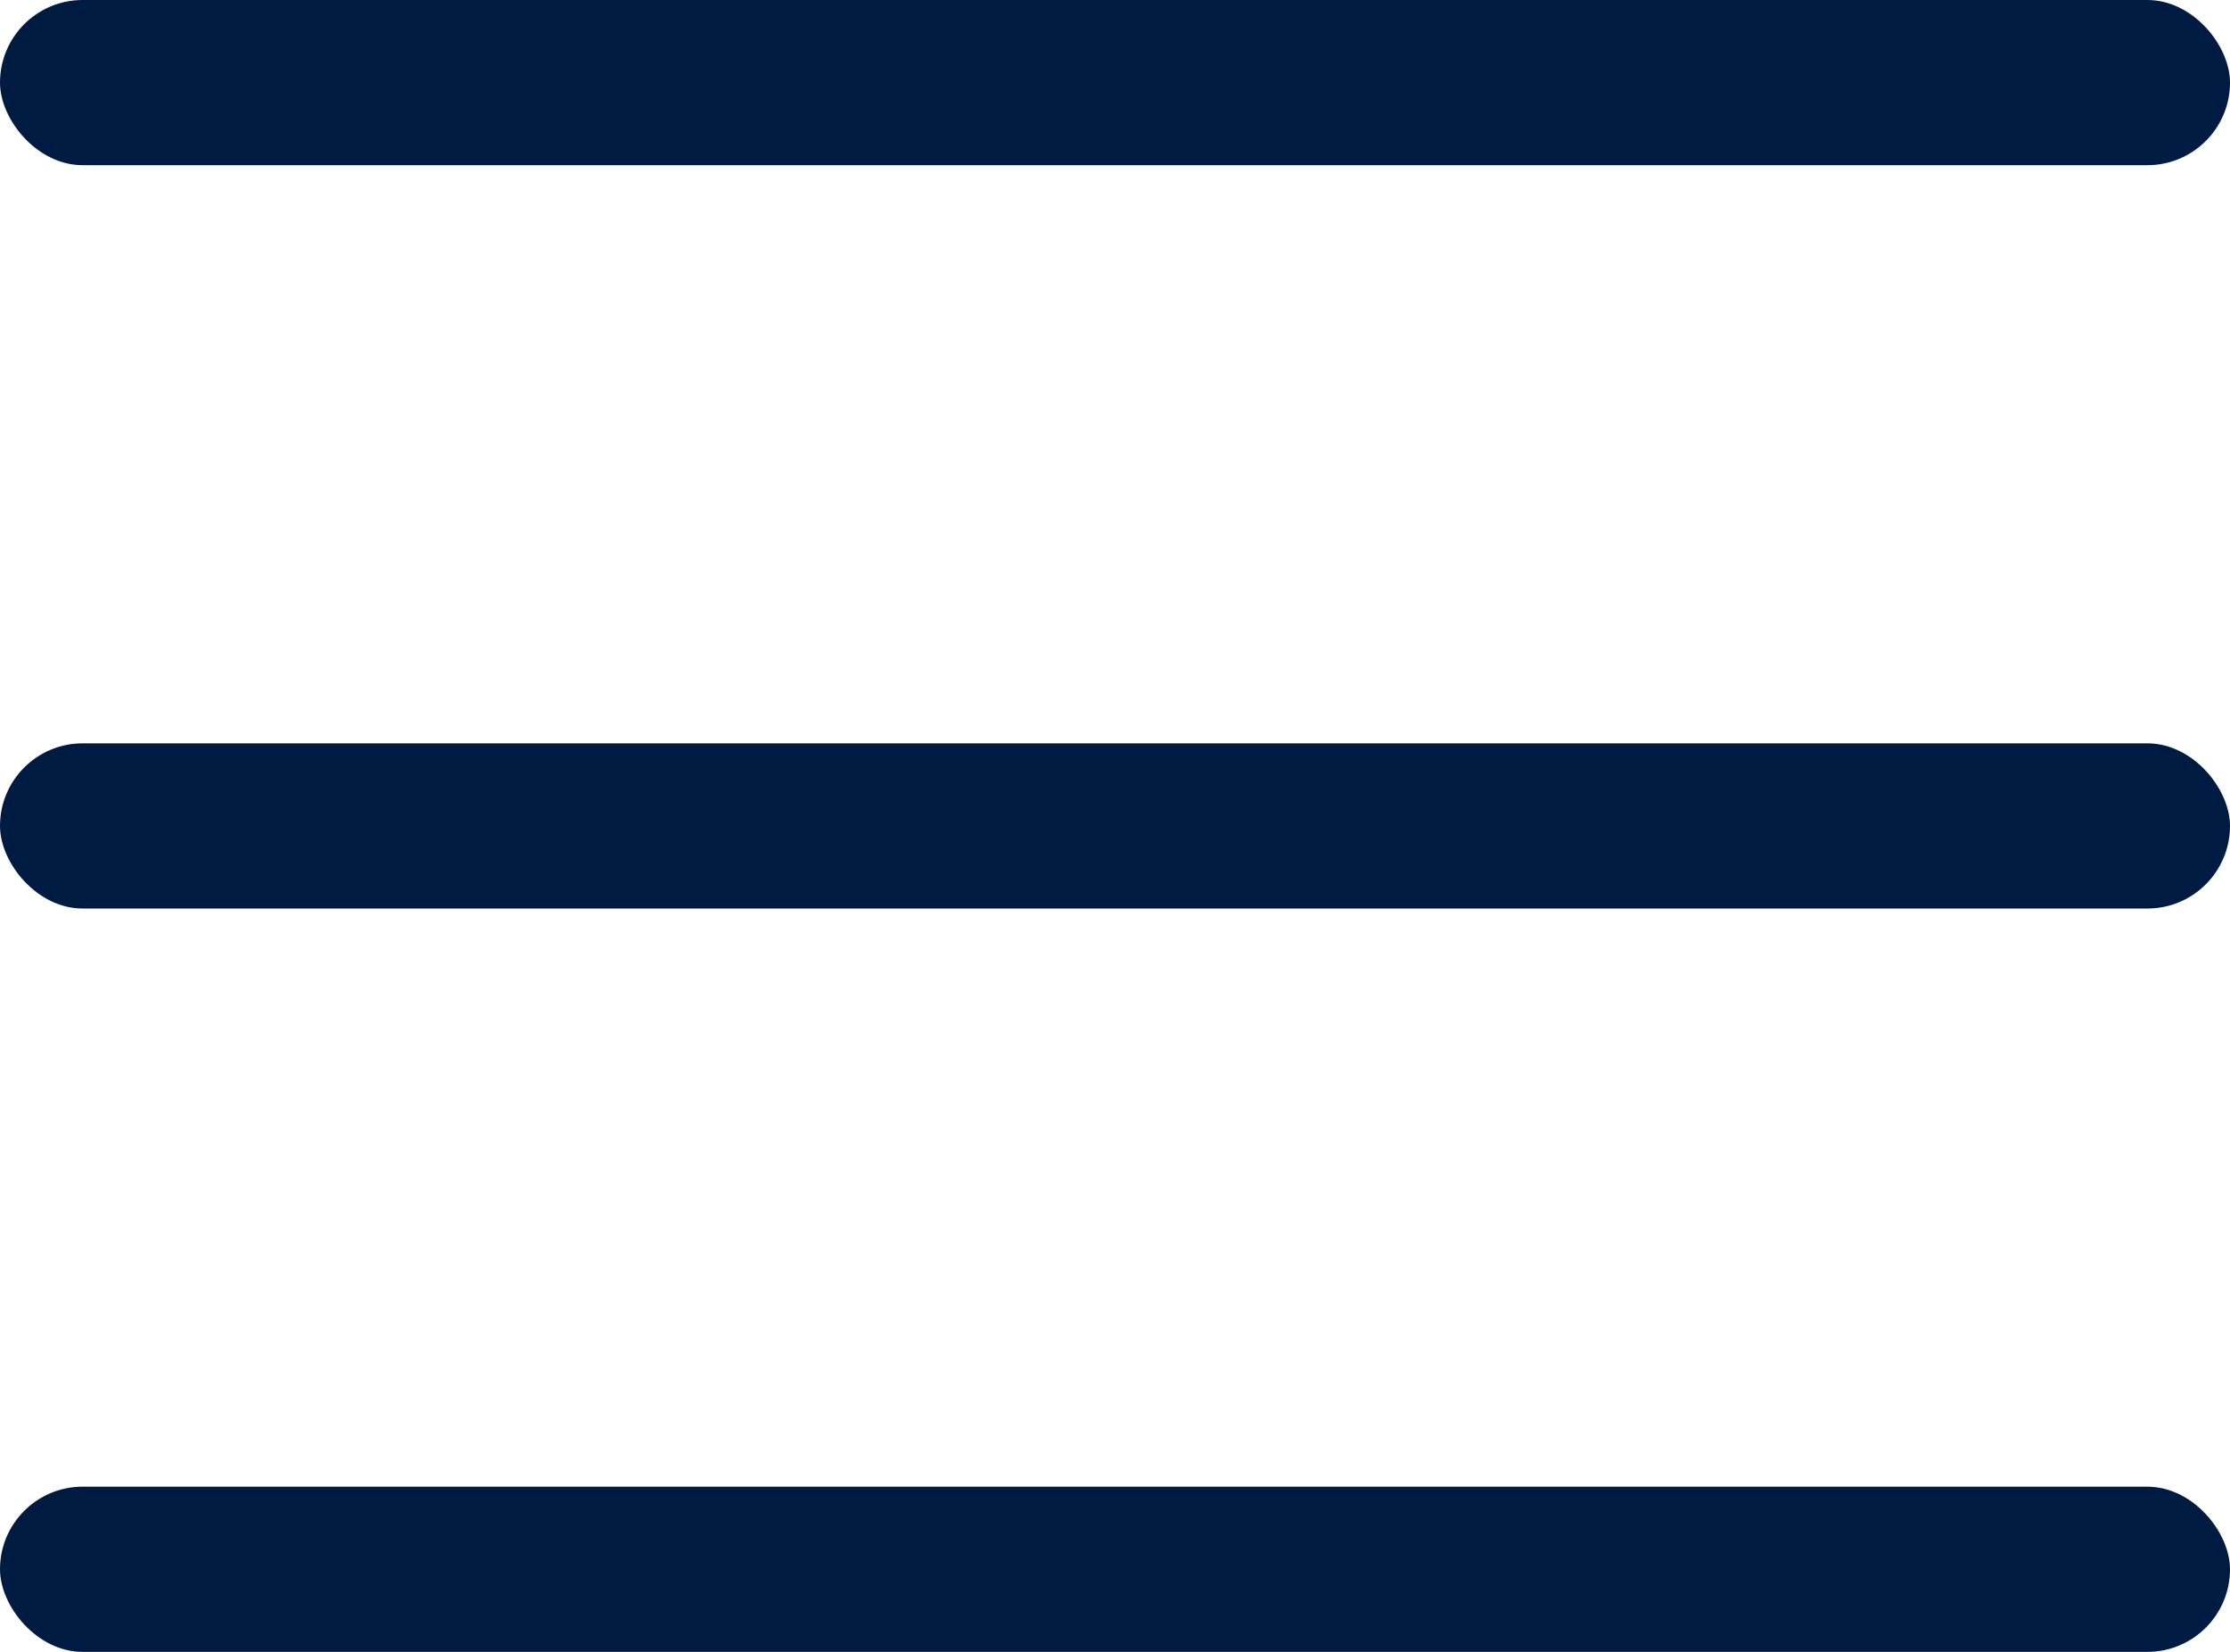 <?xml version="1.0" encoding="UTF-8" standalone="no"?>
<svg
        width="27px"
        height="20px"
        viewBox="0 0 27 20"
        version="1.1"
        id="svg1"
        sodipodi:docname="icon_inter_hamburger_menu.svg"
        inkscape:version="1.3.2 (091e20e, 2023-11-25, custom)"
        xmlns:inkscape="http://www.inkscape.org/namespaces/inkscape"
        xmlns:sodipodi="http://sodipodi.sourceforge.net/DTD/sodipodi-0.dtd"
        xmlns="http://www.w3.org/2000/svg"
>
  <defs
     id="defs1" />
  <sodipodi:namedview
     id="namedview1"
     pagecolor="#ffffff"
     bordercolor="#000000"
     borderopacity="0.25"
     inkscape:showpageshadow="2"
     inkscape:pageopacity="0.0"
     inkscape:pagecheckerboard="0"
     inkscape:deskcolor="#d1d1d1"
     inkscape:zoom="29.026733"
     inkscape:cx="13.504792"
     inkscape:cy="10.008016"
     inkscape:window-width="1920"
     inkscape:window-height="1017"
     inkscape:window-x="-8"
     inkscape:window-y="-8"
     inkscape:window-maximized="1"
     inkscape:current-layer="svg1" />
  <!-- Generator: Sketch 62 (91390) - https://sketch.com -->
  <desc
     id="desc1">Created with Sketch.</desc>
  <g
     id="icons"
     stroke="none"
     stroke-width="1"
     fill="none"
     fill-rule="evenodd"
     style="fill:#001b41;fill-opacity:1">
    <g
       id="icon_inter_hamburger_menu"
       fill="#025AC3"
       style="fill:#001b41;fill-opacity:1">
      <rect
         id="Rectangle"
         x="0"
         y="0"
         width="27"
         height="2"
         rx="1"
         style="fill:#001b41;fill-opacity:1" />
      <rect
         id="Rectangle-Copy"
         x="0"
         y="9"
         width="27"
         height="2"
         rx="1"
         style="fill:#001b41;fill-opacity:1" />
      <rect
         id="Rectangle-Copy-2"
         x="0"
         y="18"
         width="27"
         height="2"
         rx="1"
         style="fill:#001b41;fill-opacity:1" />
    </g>
  </g>
</svg>
